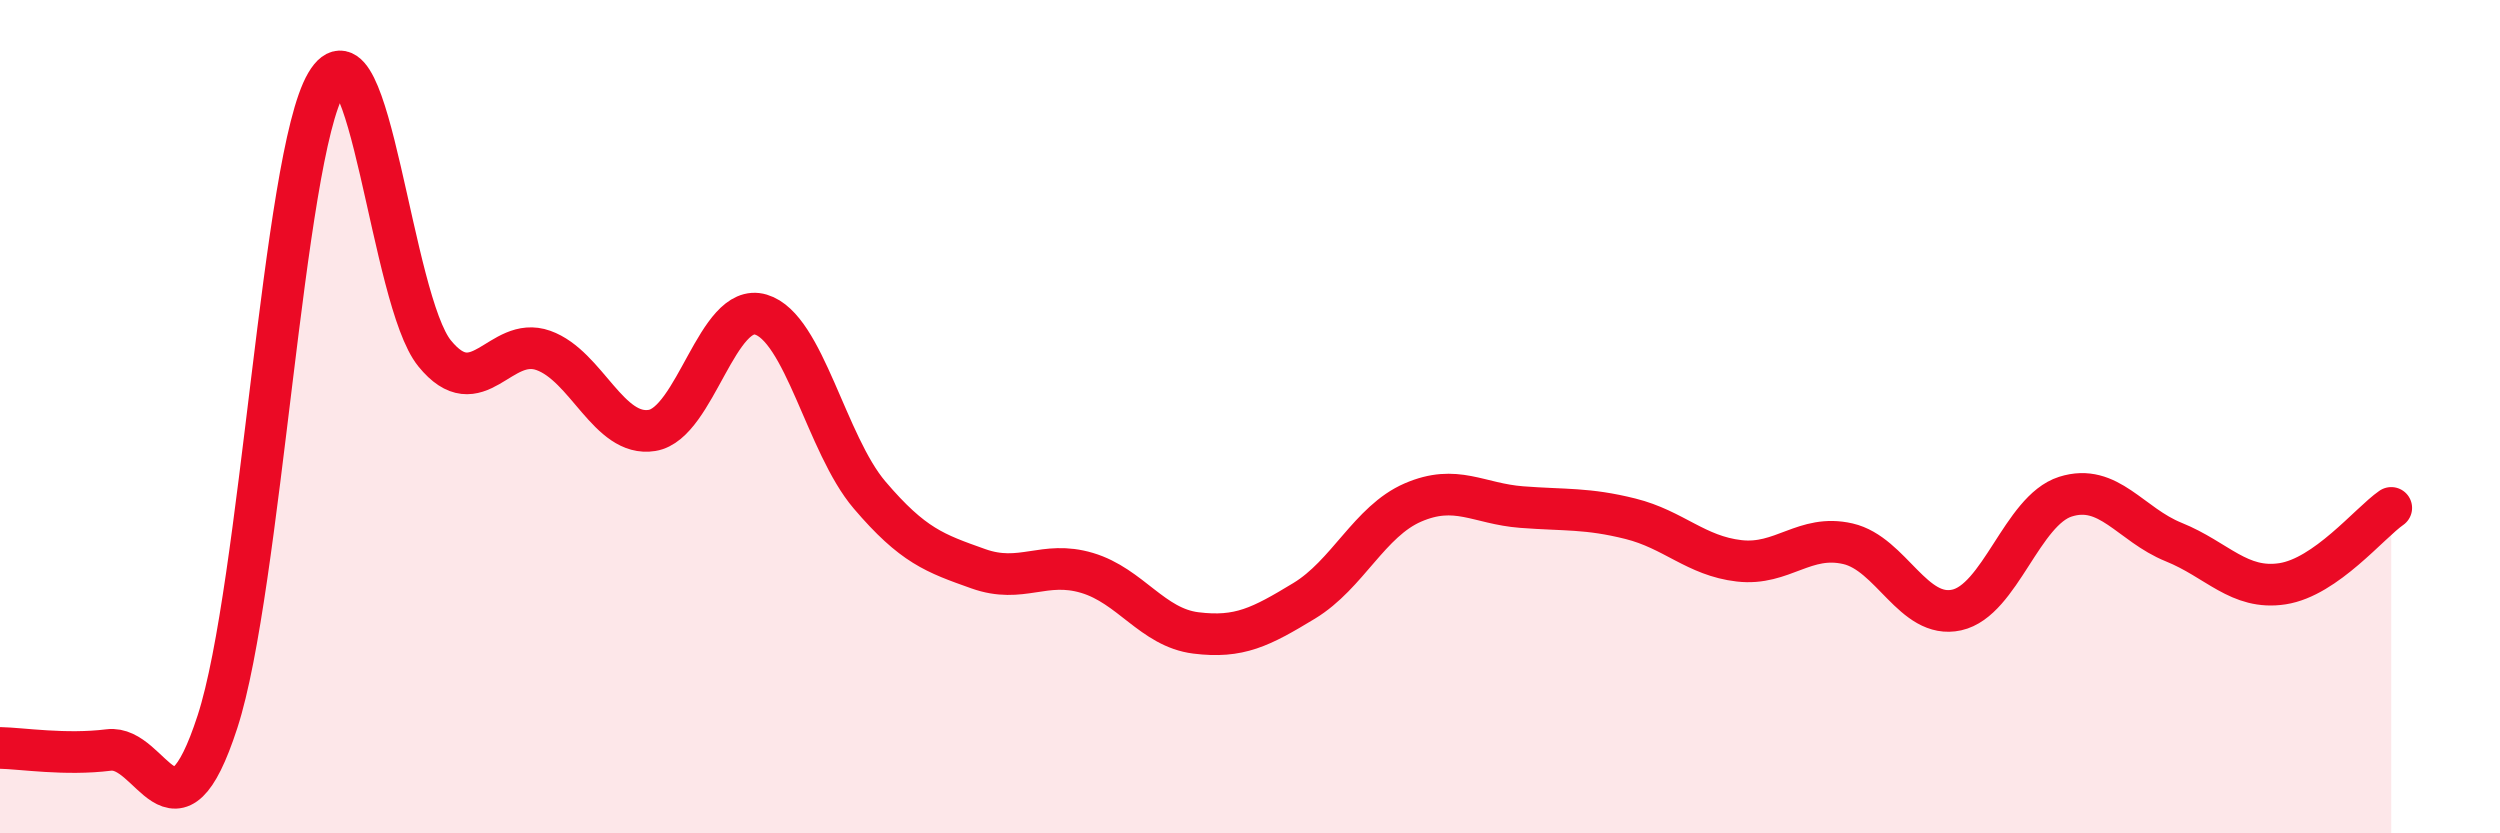 
    <svg width="60" height="20" viewBox="0 0 60 20" xmlns="http://www.w3.org/2000/svg">
      <path
        d="M 0,17.95 C 0.52,17.96 1.57,18.13 2.61,18 C 3.65,17.87 4.18,20.52 5.22,17.32 C 6.26,14.12 6.79,3.77 7.83,2 C 8.87,0.23 9.39,7.2 10.43,8.48 C 11.47,9.76 12,8.04 13.04,8.41 C 14.08,8.78 14.61,10.5 15.65,10.33 C 16.69,10.16 17.22,7.24 18.26,7.55 C 19.3,7.86 19.83,10.66 20.87,11.88 C 21.91,13.1 22.44,13.28 23.48,13.65 C 24.52,14.02 25.05,13.44 26.09,13.75 C 27.13,14.06 27.66,15.06 28.7,15.19 C 29.74,15.32 30.26,15.05 31.3,14.42 C 32.34,13.79 32.87,12.51 33.91,12.06 C 34.95,11.61 35.48,12.09 36.52,12.17 C 37.56,12.25 38.09,12.19 39.13,12.45 C 40.17,12.71 40.7,13.34 41.74,13.46 C 42.78,13.58 43.31,12.81 44.35,13.05 C 45.39,13.29 45.92,14.87 46.96,14.64 C 48,14.41 48.53,12.25 49.57,11.92 C 50.61,11.59 51.13,12.59 52.17,13.01 C 53.21,13.43 53.74,14.17 54.78,14.01 C 55.82,13.85 56.87,12.55 57.39,12.19L57.39 20L0 20Z"
        fill="#EB0A25"
        opacity="0.1"
        stroke-linecap="round"
        stroke-linejoin="round"
      />
      <path
        d="M 0,17.95 C 0.52,17.96 1.57,18.13 2.61,18 C 3.65,17.87 4.18,20.52 5.22,17.32 C 6.26,14.12 6.79,3.77 7.83,2 C 8.87,0.23 9.39,7.2 10.43,8.48 C 11.47,9.76 12,8.04 13.04,8.41 C 14.08,8.78 14.61,10.5 15.65,10.33 C 16.69,10.16 17.22,7.24 18.26,7.55 C 19.3,7.86 19.83,10.66 20.87,11.88 C 21.91,13.1 22.44,13.28 23.48,13.65 C 24.52,14.02 25.05,13.44 26.09,13.75 C 27.13,14.06 27.66,15.06 28.7,15.19 C 29.74,15.32 30.26,15.05 31.3,14.42 C 32.34,13.79 32.87,12.51 33.91,12.06 C 34.95,11.61 35.48,12.09 36.52,12.17 C 37.56,12.25 38.09,12.19 39.13,12.45 C 40.17,12.71 40.7,13.34 41.74,13.46 C 42.78,13.58 43.31,12.81 44.35,13.05 C 45.39,13.29 45.92,14.87 46.96,14.64 C 48,14.41 48.53,12.25 49.57,11.92 C 50.61,11.59 51.13,12.59 52.17,13.01 C 53.21,13.43 53.74,14.17 54.78,14.01 C 55.82,13.85 56.87,12.55 57.39,12.19"
        stroke="#EB0A25"
        stroke-width="1"
        fill="none"
        stroke-linecap="round"
        stroke-linejoin="round"
      />
    </svg>
  